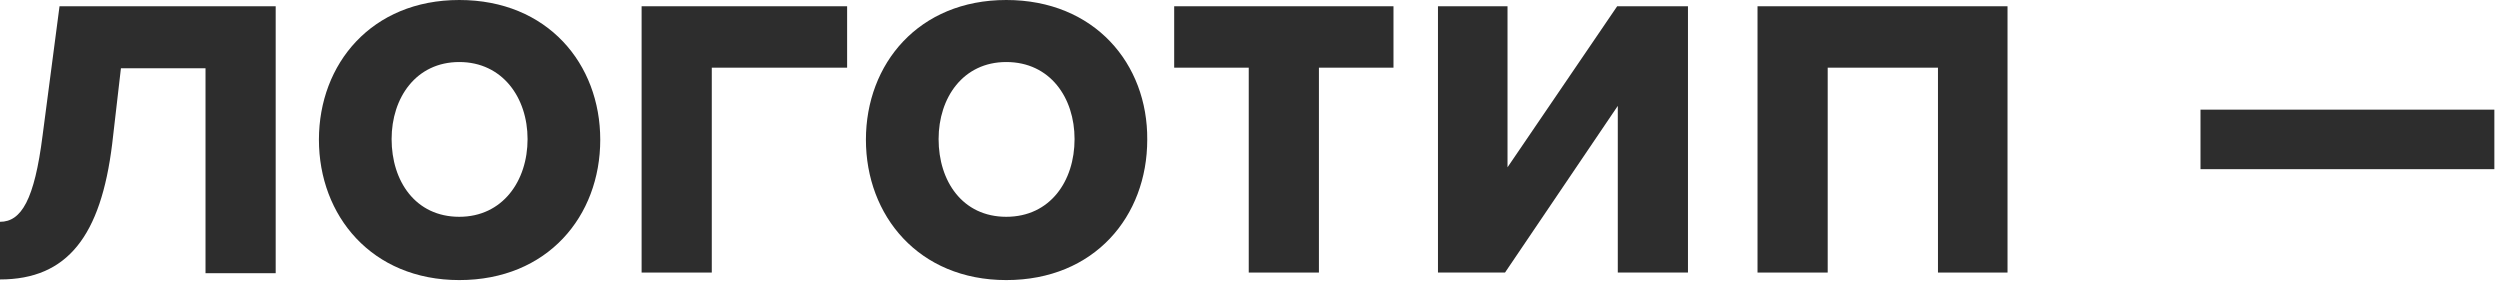 <?xml version="1.0" encoding="UTF-8"?> <svg xmlns="http://www.w3.org/2000/svg" width="399" height="45" viewBox="0 0 399 45" fill="none"> <path d="M6.8 21.6C5.5 31.9 3.4 35.4 0 35.4V44.6C10.8 44.6 16.1 37.6 17.9 23L19.3 10.9H32.8V43.6H44V1H9.5L6.8 21.6Z" fill="#2D2D2D"></path> <path d="M73.3 0C59.3 0 50.9 10.2 50.9 22.3C50.9 34.4 59.3 44.7 73.3 44.7C87.4 44.7 95.8 34.5 95.8 22.3C95.8 10.2 87.4 0 73.3 0ZM73.3 34.6C66.3 34.6 62.5 28.9 62.5 22.2C62.5 15.6 66.4 9.9 73.3 9.9C80.2 9.9 84.2 15.6 84.2 22.2C84.2 28.9 80.2 34.6 73.3 34.6Z" fill="#2D2D2D"></path> <path d="M102.4 43.5H113.6V10.8H135.2V1H102.4V43.5Z" fill="#2D2D2D"></path> <path d="M160.6 0C146.6 0 138.2 10.2 138.2 22.3C138.2 34.4 146.6 44.7 160.6 44.7C174.7 44.7 183.1 34.5 183.1 22.3C183.2 10.2 174.7 0 160.6 0ZM160.6 34.6C153.6 34.6 149.8 28.9 149.8 22.2C149.8 15.6 153.7 9.9 160.6 9.9C167.6 9.9 171.5 15.6 171.5 22.2C171.5 28.9 167.6 34.6 160.6 34.6Z" fill="#2D2D2D"></path> <path d="M187.4 10.8H199.3V43.5H210.5V10.8H222.4V1H187.4V10.8Z" fill="#2D2D2D"></path> <path d="M240.6 26.7V1H229.5V43.5H240.2L258.2 16.9V43.5H269.4V1H258.1L240.6 26.7Z" fill="#2D2D2D"></path> <path d="M280.5 43.5H291.7V10.8H309.3V43.5H320.4V1H280.5V43.5Z" fill="#2D2D2D"></path> <path d="M398.1 17.5H351.2V27H398.1V17.5Z" fill="#2D2D2D"></path> </svg> 